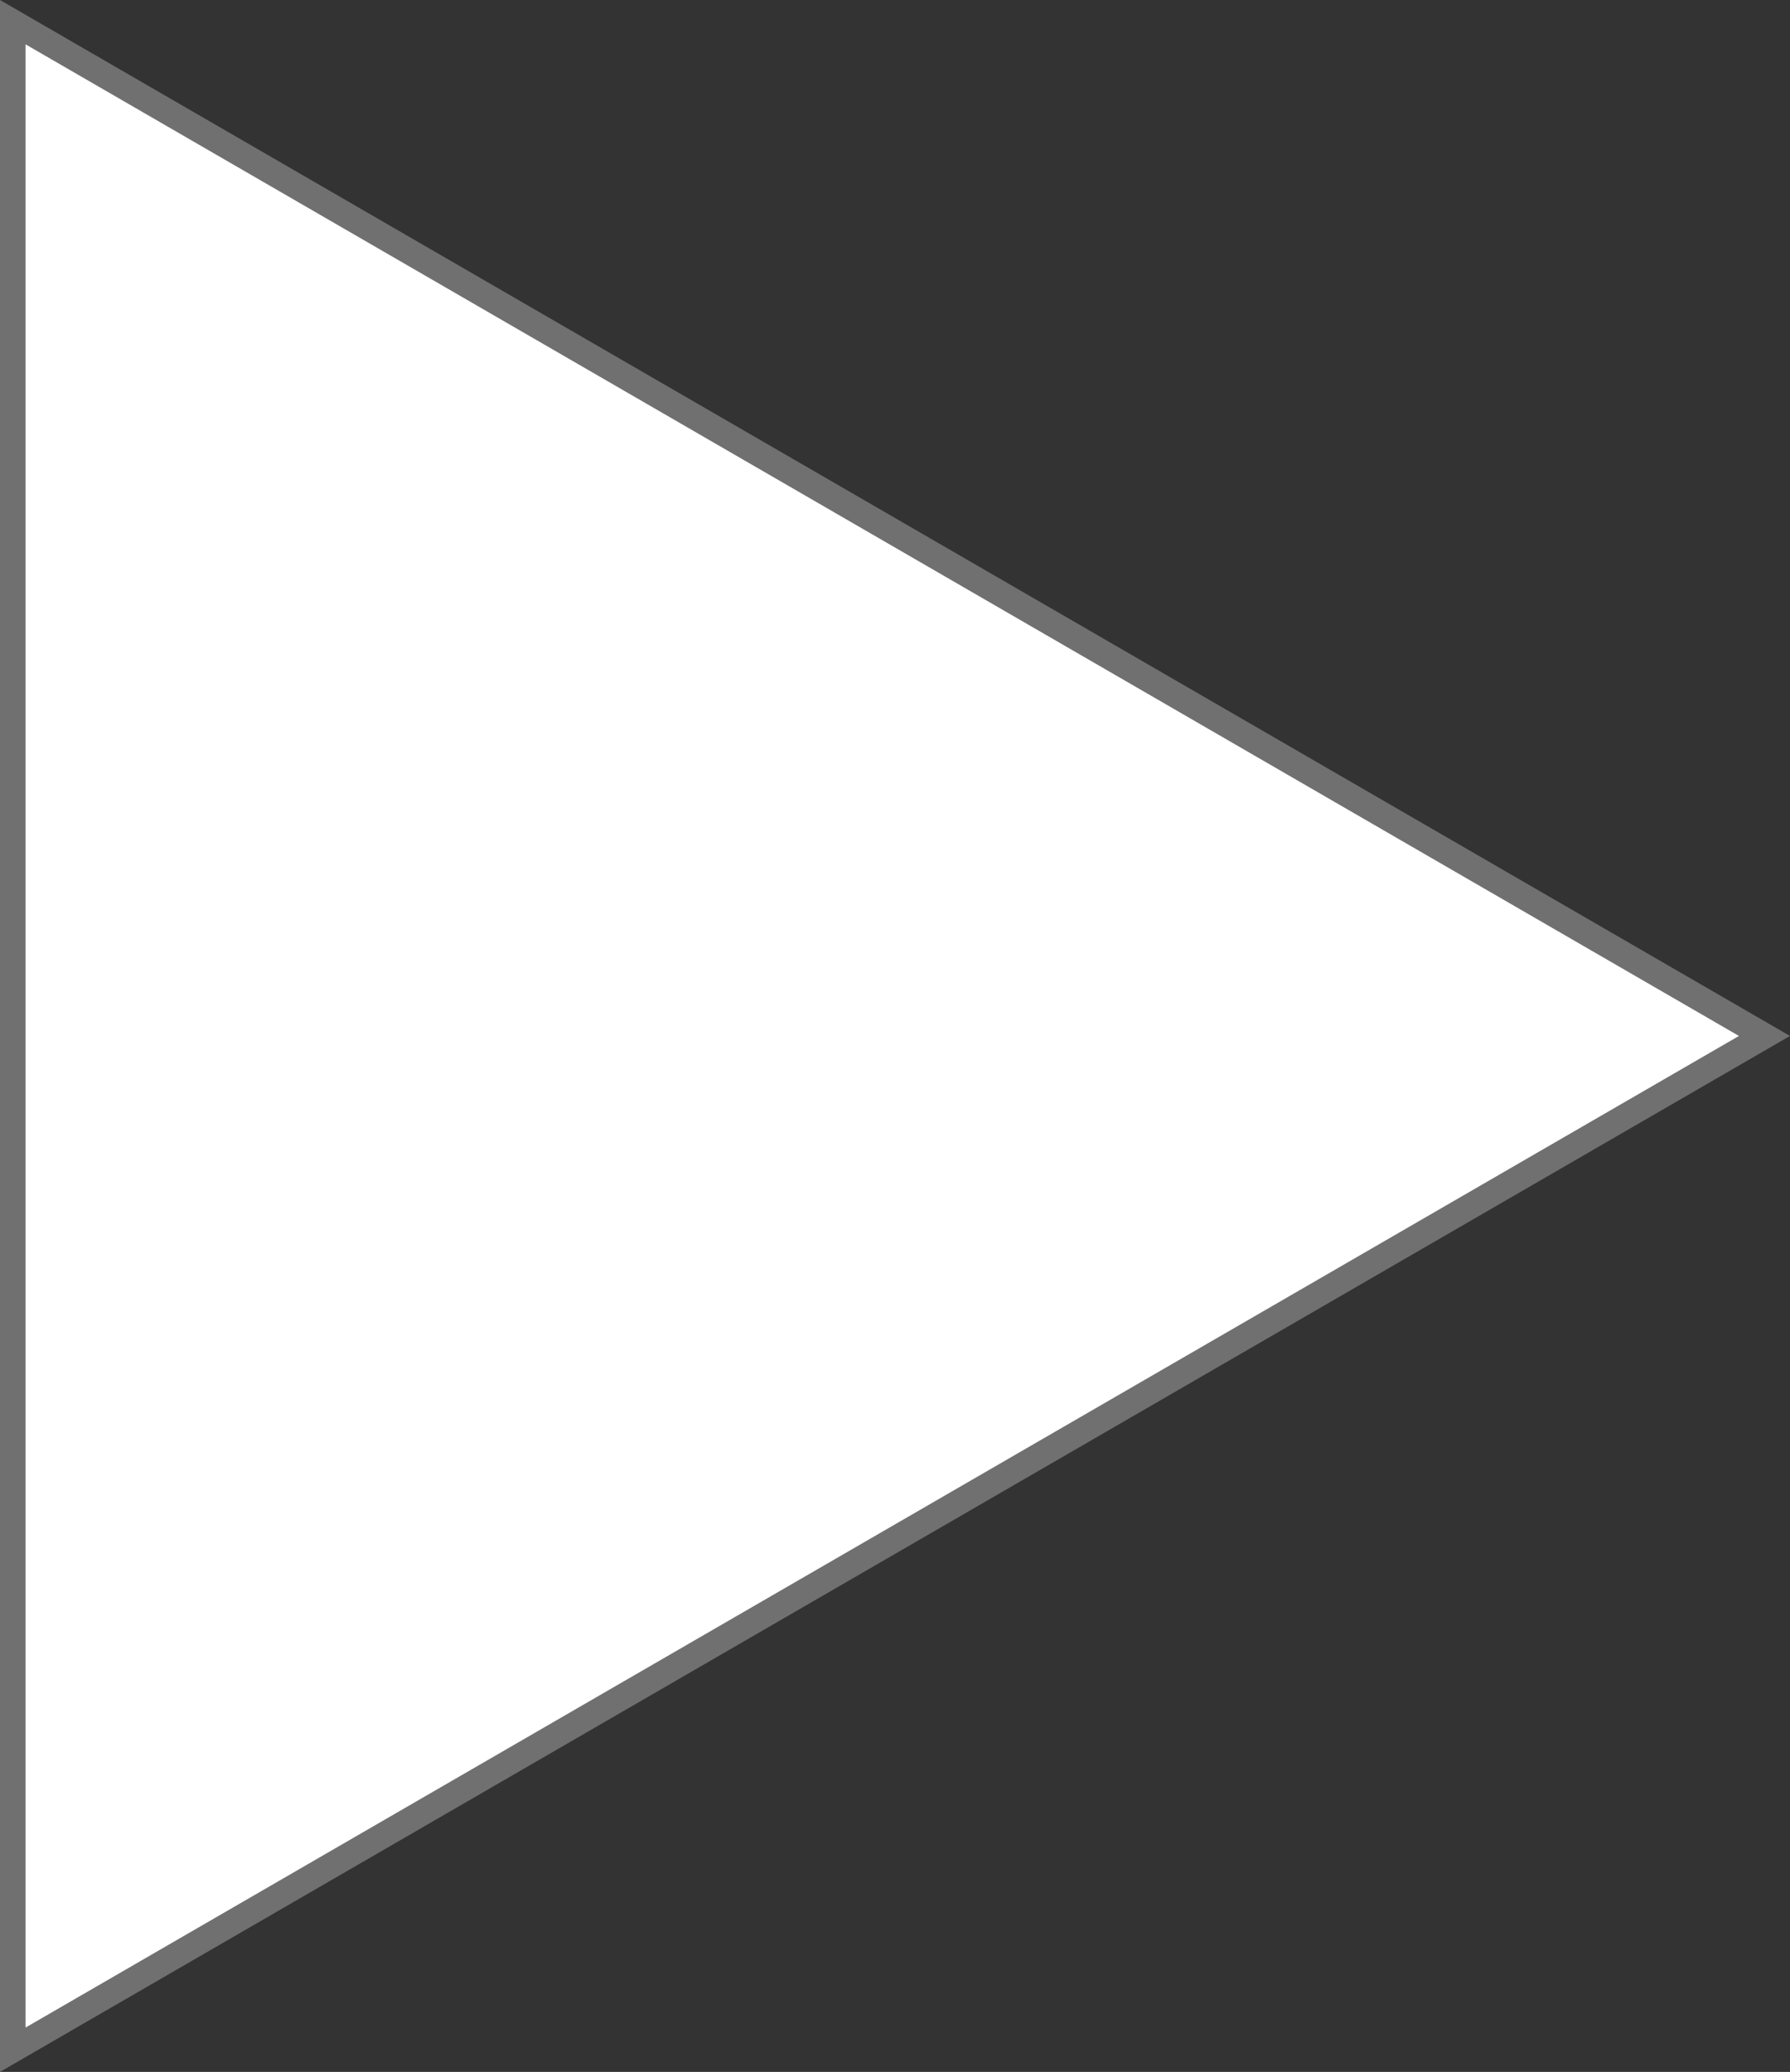 <svg xmlns="http://www.w3.org/2000/svg" width="70" height="81" viewBox="0 0 70 81">
  <rect x="0" y="0" width="70" height="81" fill="#333333" stroke="none"/>
  <g id="多角形_14" data-name="多角形 14" transform="translate(70) rotate(90)" fill="#fff">
    <path d="M 80.133 69.5 L 0.867 69.5 L 40.5 0.998 L 80.133 69.5 Z" stroke="none"/>
    <path d="M 40.5 1.997 L 1.734 69 L 79.266 69 L 40.5 1.997 M 40.5 0 L 81 70 L 0 70 L 40.5 0 Z" stroke="none" fill="#707070"/>
  </g>
</svg>

